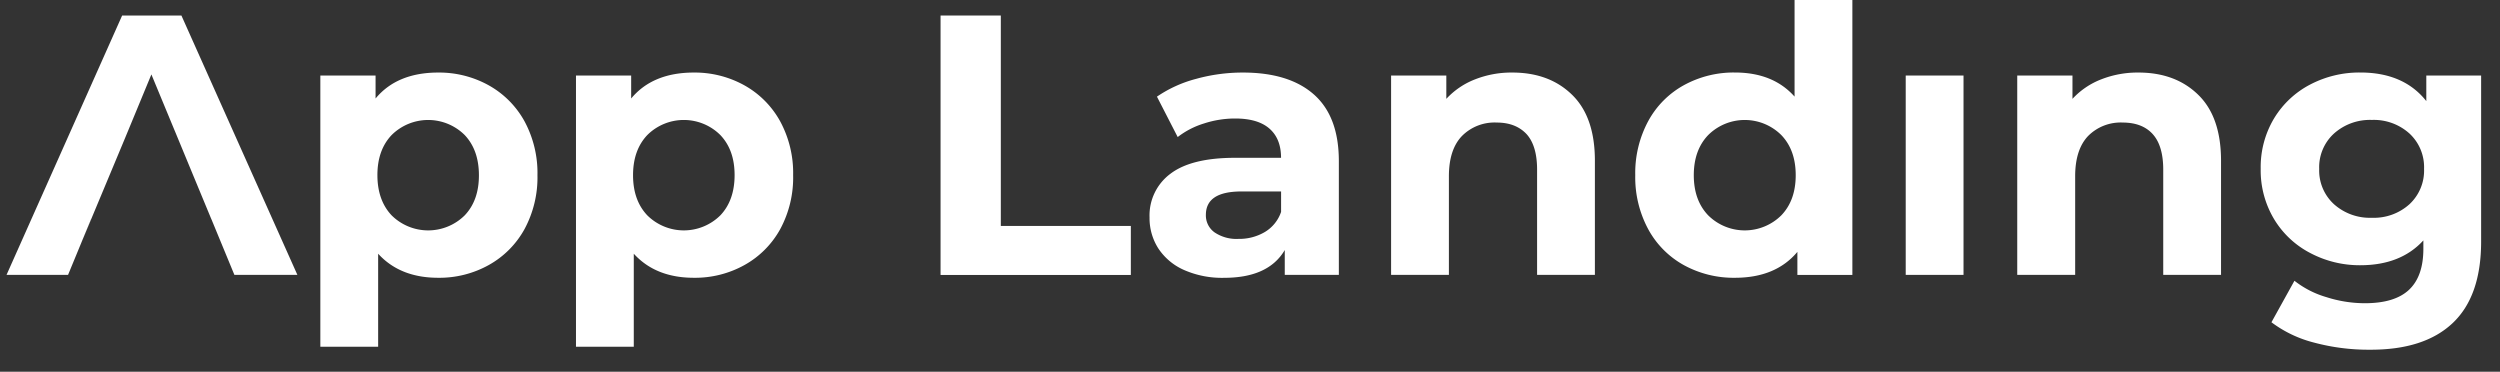 <svg xmlns="http://www.w3.org/2000/svg" id="Layer_1" data-name="Layer 1" viewBox="0 0 612 91"><rect x="0" y="0" width="612" height="91" fill="#333333" stroke="none"/><defs><style>.cls-1{fill:#fff;}</style></defs><title>Untitled-2-01</title><path class="cls-1" d="M119.65,20.89a22.5,22.5,0,0,1,8.75,8.8,26.64,26.64,0,0,1,3.17,13.2,26.64,26.64,0,0,1-3.17,13.2,22.41,22.41,0,0,1-8.75,8.79A24.84,24.84,0,0,1,107.27,68q-9.34,0-14.7-5.89V84.88H78.42V18.49H91.94v5.62q5.25-6.34,15.33-6.35A25,25,0,0,1,119.65,20.89Zm-5.9,31.84q3.5-3.67,3.49-9.84t-3.49-9.84a12.69,12.69,0,0,0-17.87,0q-3.5,3.68-3.49,9.84t3.49,9.84a12.71,12.71,0,0,0,17.87,0Z"></path><path class="cls-1" d="M182.23,20.89a22.5,22.5,0,0,1,8.75,8.8,26.54,26.54,0,0,1,3.18,13.2A26.54,26.54,0,0,1,191,56.09a22.41,22.41,0,0,1-8.75,8.79A24.84,24.84,0,0,1,169.85,68q-9.34,0-14.7-5.89V84.88H141V18.49h13.51v5.62q5.26-6.34,15.33-6.35A25,25,0,0,1,182.23,20.89Zm-5.9,31.84q3.49-3.67,3.5-9.84t-3.5-9.84a12.67,12.67,0,0,0-17.86,0q-3.5,3.68-3.5,9.84t3.5,9.84a12.7,12.7,0,0,0,17.86,0Z"></path><path class="cls-1" d="M230.25,3.8H245V55.31h31.83v12H230.25Z"></path><path class="cls-1" d="M321.68,23.16q6.07,5.4,6.07,16.28V67.29H314.51V61.21q-4,6.81-14.87,6.8a23.08,23.08,0,0,1-9.75-1.9,14.55,14.55,0,0,1-6.31-5.26,13.71,13.71,0,0,1-2.17-7.62,12.69,12.69,0,0,1,5.12-10.7q5.13-3.9,15.83-3.9H313.6c0-3.09-.93-5.46-2.81-7.12s-4.68-2.5-8.43-2.5a24.57,24.57,0,0,0-7.67,1.23,20.09,20.09,0,0,0-6.39,3.31l-5.08-9.89a30.78,30.78,0,0,1,9.57-4.35,42.77,42.77,0,0,1,11.47-1.55Q315.6,17.76,321.68,23.16ZM309.61,56.81a9.15,9.15,0,0,0,4-4.94v-5h-9.7q-8.7,0-8.71,5.71a5.09,5.09,0,0,0,2.13,4.31,9.58,9.58,0,0,0,5.85,1.59A12.3,12.3,0,0,0,309.61,56.81Z"></path><path class="cls-1" d="M384.85,23.21q5.58,5.43,5.58,16.14V67.29H376.28V41.53q0-5.81-2.54-8.66C372,31,369.6,30,366.39,30a11.22,11.22,0,0,0-8.52,3.31q-3.18,3.32-3.18,9.84V67.29H340.54V18.49h13.52V24.2a18.81,18.81,0,0,1,7-4.76,24.28,24.28,0,0,1,9.16-1.68Q379.28,17.76,384.85,23.21Z"></path><path class="cls-1" d="M453.46,0v67.3H440V61.66Q434.69,68,424.71,68a25.31,25.31,0,0,1-12.47-3.08,22.05,22.05,0,0,1-8.75-8.8,26.77,26.77,0,0,1-3.18-13.24,26.77,26.77,0,0,1,3.18-13.24,22,22,0,0,1,8.75-8.8,25.31,25.31,0,0,1,12.47-3.09q9.35,0,14.6,5.9V0ZM436.05,52.73q3.54-3.67,3.54-9.84t-3.54-9.84a12.69,12.69,0,0,0-17.87,0q-3.54,3.68-3.54,9.84t3.54,9.84a12.71,12.71,0,0,0,17.87,0Z"></path><rect class="cls-1" x="466.52" y="18.49" width="14.15" height="48.8"></rect><path class="cls-1" d="M538.13,23.21q5.58,5.43,5.58,16.14V67.29H529.56V41.53q0-5.81-2.54-8.66T519.67,30a11.22,11.22,0,0,0-8.52,3.31Q508,36.64,508,43.16V67.29H493.82V18.49h13.52V24.2a18.81,18.81,0,0,1,7-4.76,24.32,24.32,0,0,1,9.16-1.68Q532.55,17.76,538.13,23.21Z"></path><path class="cls-1" d="M607.38,18.49V59.12q0,13.42-7,20T580,85.61a51.48,51.48,0,0,1-13.43-1.72,29.49,29.49,0,0,1-10.52-5l5.63-10.16a22.94,22.94,0,0,0,7.8,4,30.91,30.91,0,0,0,9.43,1.5q7.35,0,10.84-3.31t3.49-10V58.85q-5.54,6.07-15.42,6.08a25.83,25.83,0,0,1-12.29-3,22.35,22.35,0,0,1-8.84-8.3,23.18,23.18,0,0,1-3.27-12.33A23.19,23.19,0,0,1,556.68,29a22.42,22.42,0,0,1,8.84-8.3,25.94,25.94,0,0,1,12.29-2.95q10.62,0,16.15,7V18.49ZM589.83,50a11.23,11.23,0,0,0,3.58-8.66,11.22,11.22,0,0,0-3.58-8.66,13,13,0,0,0-9.21-3.32,13.19,13.19,0,0,0-9.25,3.32,11.15,11.15,0,0,0-3.63,8.66A11.17,11.17,0,0,0,571.37,50a13.18,13.18,0,0,0,9.25,3.31A13,13,0,0,0,589.83,50Z"></path><polygon class="cls-1" points="47.13 42.53 42.89 32.28 47.13 42.53 47.13 42.53"></polygon><polygon class="cls-1" points="22.28 53.68 19.91 59.4 22.31 53.68 22.28 53.68"></polygon><polygon class="cls-1" points="57.38 67.29 72.8 67.29 44.41 3.8 29.9 3.8 1.6 67.29 16.66 67.29 19.91 59.41 19.91 59.41 19.91 59.4 22.28 53.68 22.31 53.68 30.52 34.03 37.06 18.22 42.62 31.64 42.62 31.64 42.89 32.28 47.13 42.53 47.13 42.53 51.75 53.68 51.76 53.68 57.38 67.29"></polygon><polygon class="cls-1" points="19.91 59.41 19.91 59.41 19.91 59.4 19.91 59.41"></polygon><polygon class="cls-1" points="42.62 31.64 42.62 31.64 42.89 32.28 42.62 31.64"></polygon></svg>